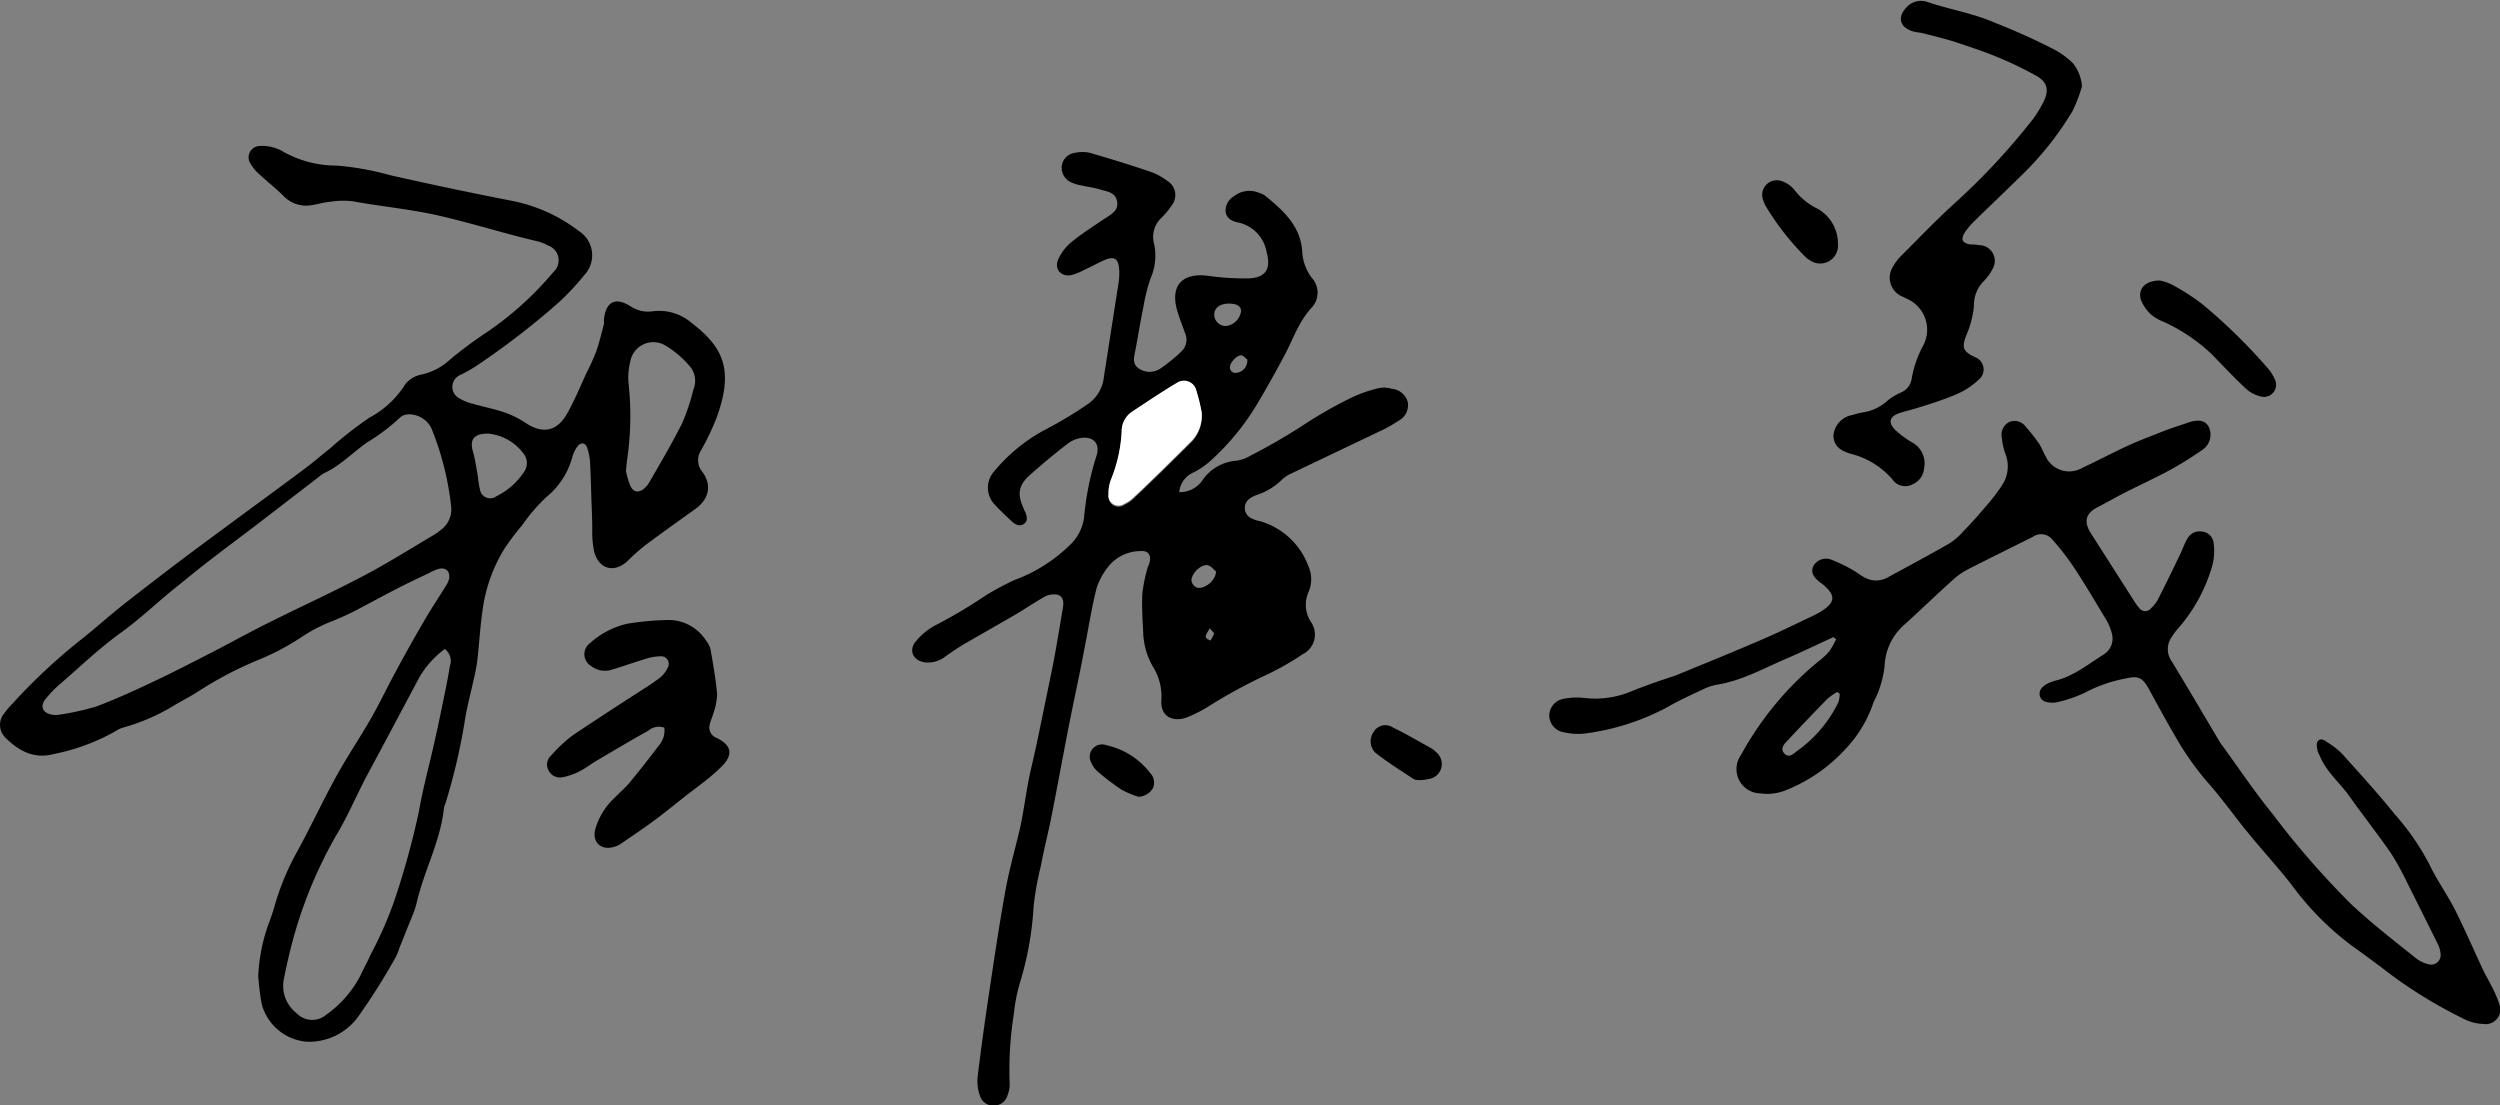 <svg xmlns="http://www.w3.org/2000/svg" width="260.44" height="115.15" viewBox="0 0 260.44 115.15">
  <rect x="0" y="0" width="260.44" height="115.15" fill="#808080" stroke="none"/>
  <g id="圖層_2" data-name="圖層 2">
    <g id="圖層_1-2" data-name="圖層 1">
      <g>
        <path d="M122.85,51.27A2.87,2.87,0,0,0,125.29,50a4.66,4.66,0,0,1,3.48-2,3.81,3.81,0,0,0,1.44-.5,62.6,62.6,0,0,0,5.68-3.29,44.21,44.21,0,0,1,4.91-2.79,14,14,0,0,1,2.9-1,2.79,2.79,0,0,1,1.28.08,1.91,1.91,0,0,1,1.68,1.4,1.84,1.84,0,0,1-1,1.95,12.52,12.52,0,0,1-1.55.9l-9.64,4.6a3.27,3.27,0,0,0-.86.56A6.83,6.83,0,0,1,131,51.54a2.92,2.92,0,0,0-.81.4,1.19,1.19,0,0,0,.07,2,3.15,3.15,0,0,0,1,.35,7.66,7.66,0,0,1,5.06,4.73,3.34,3.34,0,0,1,0,2.65,3.27,3.27,0,0,0,.28,3.17,2.29,2.29,0,0,1-.92,3.33,28.16,28.16,0,0,1-4.15,2.32,54.3,54.3,0,0,0-5.74,3.17,14.78,14.78,0,0,1-2.18,1.09c-1.25.45-2.77.07-2.62-1.88a5.83,5.83,0,0,0-.89-3.43,7.59,7.59,0,0,1-1-3.44c-.07-1.37-.16-2.75-.1-4.12a16,16,0,0,1,.52-2.62c.06-.25.2-.47.25-.72.16-.76-.18-1.21-1-1.13A4.31,4.31,0,0,0,115.48,59a7,7,0,0,0-1.23,2.23c-.48,1.87-.78,3.78-1.15,5.68-.19,1-.37,1.93-.56,2.9-.36,1.77-.74,3.53-1.09,5.29-.31,1.56-.6,3.12-.9,4.68-.37,1.93-.72,3.87-1.12,5.81-.32,1.55-.72,3.08-1,4.64a31.3,31.3,0,0,0-.75,4.16,33.66,33.66,0,0,1-1.38,7.84,17.22,17.22,0,0,0-.68,3.4,36.81,36.81,0,0,0-.44,7.19,3,3,0,0,1-.21,1.25,1.47,1.47,0,0,1-1.3,1.1,1.45,1.45,0,0,1-1.55-.93,4.38,4.38,0,0,1-.28-2c.35-2.94.76-5.87,1.2-8.8.54-3.61,1.07-7.22,1.73-10.81.39-2.15,1-4.24,1.5-6.38.35-1.63.57-3.3.88-4.94.23-1.18.53-2.33.78-3.51.41-1.92.8-3.86,1.2-5.79.24-1.17.49-2.34.71-3.52.32-1.77.62-3.55.91-5.32.07-.49,0-1-.52-1.2a2,2,0,0,0-1.32.15c-1.13.62-2.18,1.36-3.29,2-1.73,1-3.49,2-5.22,3-.67.4-1.3.84-1.93,1.28a2.93,2.93,0,0,1-2.05.61c-1.27-.14-1.83-1.25-1-2.21a6.7,6.7,0,0,1,2.3-1.8A51.92,51.92,0,0,0,102.73,62a29.58,29.58,0,0,1,2.94-1.57,16.39,16.39,0,0,0,5.92-3.78,4.81,4.81,0,0,0,1.34-2.72,30,30,0,0,1,1.29-6.42c.44-1.31-.34-2.12-1.7-1.87a3.15,3.15,0,0,0-1.28.57c-1.31,1-2.61,2.09-3.87,3.2s-1.46,2-.7,3.63c0,.12.12.23.16.35.14.42.28.87-.15,1.18s-.91.09-1.27-.25c-.6-.56-1.19-1.12-1.75-1.72a2.54,2.54,0,0,1-.07-3.52A17.7,17.7,0,0,1,109,44.7,41.43,41.43,0,0,0,113.46,42,3.89,3.89,0,0,0,115,39.25c.51-3.22,1-6.44,1.51-9.67a6.61,6.61,0,0,0,.08-1.54c-.08-1.1-.52-1.38-1.52-.95-.71.3-1.38.7-2.07,1a7,7,0,0,1-1.3.55c-1.12.28-1.92-.59-1.45-1.64a5,5,0,0,1,1.39-1.8c1.06-.87,2.23-1.6,3.36-2.37.68-.46,1.54-.83,1.38-1.82s-1.05-1.05-1.77-1.27-1.26-.26-1.89-.41a4.38,4.38,0,0,1-1.1-.32,1.67,1.67,0,0,1-1-1.79A1.58,1.58,0,0,1,112,15.92a3.59,3.59,0,0,1,1.53,0c2.14.62,4.27,1.27,6.39,2a6.39,6.39,0,0,1,1.68.92,1.73,1.73,0,0,1,.51,2.5A8.81,8.81,0,0,1,121,22.69a2.7,2.7,0,0,0-.77,2.72,5.85,5.85,0,0,1-.39,3.64,20,20,0,0,0-.74,3c-.3,1.47-.54,2.95-.82,4.43-.13.68-.37,1.4.33,1.89a2,2,0,0,0,2.31,0,17,17,0,0,0,2.19-1.79,1.67,1.67,0,0,0,.33-1.91c-.28-.81-.61-1.61-.84-2.44-.66-2.48.56-3.8,3.14-3.51a27.56,27.56,0,0,0,4.35.28c1.77-.07,2.33-1,1.87-2.68a3.82,3.82,0,0,0-3-3.15c-.6-.12-1.18-.4-1.28-1.11a1.72,1.72,0,0,1,.88-1.62,2.57,2.57,0,0,1,2.56-.37,2.32,2.32,0,0,1,.69.33c1.88,1.54,3.68,3.13,3.85,5.8a4.93,4.93,0,0,0,1,2.75,2.27,2.27,0,0,1,0,3.08c-1.36,1.46-1.95,3.31-2.85,5s-1.89,3.46-2.9,5.15a25.75,25.75,0,0,1-5,6,9.4,9.4,0,0,1-1.49,1A2.47,2.47,0,0,0,122.85,51.27ZM125.19,43a17.64,17.64,0,0,0-.54-2.15A1.33,1.33,0,0,0,122.6,40c-1.6.9-3.14,1.92-4.67,3a2.44,2.44,0,0,0-1.08,2.1,15.34,15.34,0,0,1-1.13,5,4.07,4.07,0,0,0-.24,1.5,1.05,1.05,0,0,0,1.64,1,3.36,3.36,0,0,0,.86-.56c.94-.87,1.86-1.77,2.78-2.66,1.1-1.08,2.2-2.16,3.3-3.26A3.86,3.86,0,0,0,125.19,43ZM128,31.63c-1,0-1.61.55-1.49,1.32a1.18,1.18,0,0,0,1.3,1,1.81,1.81,0,0,0,1.48-1.54C129.29,31.89,128.83,31.62,128,31.63Zm-1.36,27.88c-.19-.16-.46-.54-.8-.62-.76-.17-1.86,1-1.7,1.71a1,1,0,0,0,.54.61C125.45,61.44,126.68,60.48,126.68,59.51Zm3.25-22.09c-.13-.09-.35-.38-.6-.41-.44,0-1.16.77-1.16,1.22a.56.56,0,0,0,.65.61A1.26,1.26,0,0,0,129.93,37.42Zm-3.88,28.06c-.19.36-.4.59-.4.83s.3.29.47.43a2.66,2.66,0,0,0,.38-.7C126.53,65.93,126.28,65.76,126.05,65.48Z"/>
        <path d="M26.9,101.77a18.33,18.33,0,0,1,1-5.3c.24-.65.48-1.29.68-2a26.71,26.71,0,0,1,2.22-5.47c1.48-2.66,2.75-5.43,4.22-8.1,1.13-2.06,2.45-4,3.63-6.06.87-1.52,1.62-3.11,2.46-4.66,1-1.88,2.06-3.76,3.14-5.61.71-1.22,1.5-2.4,2.24-3.6a2.18,2.18,0,0,0,.27-.58c.2-.78-.26-1.31-1-1.14a4.44,4.44,0,0,0-1.06.45c-1,.47-2,.94-3,1.45-1.49.76-3,1.58-4.44,2.34a28.3,28.3,0,0,1-2.8,1.28,16.13,16.13,0,0,0-3.05,1.6A25.65,25.65,0,0,1,27,68.71a38.94,38.94,0,0,0-6.49,3.41c-.76.48-1.56.89-2.34,1.35a20.78,20.78,0,0,1-5.29,2.31,3.16,3.16,0,0,0-.93.44,21.76,21.76,0,0,1-6.38,2.34c-2,.53-3.62-.32-5-1.71A1.85,1.85,0,0,1,.4,74.37a7.89,7.89,0,0,1,.84-1,60,60,0,0,1,7.23-6.76c1.52-1.2,2.95-2.5,4.46-3.69,2.5-1.95,5-3.88,7.56-5.78s4.9-3.62,7.35-5.42c1.35-1,2.72-2,4.05-3,.85-.64,1.66-1.36,2.49-2a39.42,39.42,0,0,1,4.12-3.22A9.87,9.87,0,0,0,42.24,40,2.87,2.87,0,0,1,44,39a6.37,6.37,0,0,0,2.8-1.47,41.54,41.54,0,0,1,3.59-2.7,34.08,34.08,0,0,0,7.27-6.5,1.63,1.63,0,0,0-.56-2.75A4.31,4.31,0,0,0,56,25.14c-3.34-.78-6.61-1.82-10-2.61-3.07-.73-6.19-1-9.25-1.56a8.64,8.64,0,0,0-2.43.06c-.64.06-1.26.26-1.9.35a3.27,3.27,0,0,1-2.92-1c-.75-.76-1.62-1.41-2.4-2.15a4.56,4.56,0,0,1-1-1.18,1.18,1.18,0,0,1,1-1.84,4.25,4.25,0,0,1,2.21.48,11.29,11.29,0,0,0,5.77,1.56,29.24,29.24,0,0,1,5.56,1Q47,19.69,53.22,20.9a16.81,16.81,0,0,1,7.1,3.18,3,3,0,0,1,.52,4.61,24.91,24.91,0,0,1-3,3.14,82,82,0,0,1-8.28,6.33c-.5.33-1,.59-1.57.89a1.34,1.34,0,0,0-.13,2.45,4.92,4.92,0,0,0,1.42.57c1.07.31,2.18.52,3.23.88A9.39,9.39,0,0,1,54.67,44c1.81,1.24,3.32,1,4.41-.91.78-1.38,1.38-2.86,2.05-4.3a22.3,22.3,0,0,0,1-2.23c.32-.92.54-1.88.79-2.82,0-.17,0-.35,0-.52.22-1.8,1.2-2.3,2.75-1.32a3.35,3.35,0,0,0,2.32.53,5.19,5.19,0,0,1,4,1.16l.3.24c3.17,2.5,4.12,4.87,2.35,9.72a27.34,27.34,0,0,1-1.61,3.37,1.87,1.87,0,0,0,.15,2.25c1,1.36.69,2.83-.75,3.86-1.78,1.27-3.56,2.54-5.31,3.85a21,21,0,0,0-1.72,1.54c-1.37,1.29-2.94.93-3.48-.86a9.62,9.62,0,0,1-.22-2.29c0-1.2-.06-2.39-.1-3.59s-.06-2.31-.13-3.47a5.55,5.55,0,0,0-.32-1.62c-.2-.5-.69-.52-1-.07a3.23,3.23,0,0,0-.5,1,8.1,8.1,0,0,1-2.72,4.25,19.37,19.37,0,0,0-2.58,3,27,27,0,0,0-1.78,2.36,16.27,16.27,0,0,0-2.29,6.38c-.26,1.74-.35,3.5-.55,5.25a17,17,0,0,1-.35,1.89c-.3,1.38-.67,2.75-.91,4.14a63,63,0,0,1-2.06,8.89,2.16,2.16,0,0,0-.16.49c-.36,3.5-2.12,6.61-2.87,10a10.85,10.85,0,0,1-.51,1.45c-.41,1-.83,2.07-1.25,3.1a5.3,5.3,0,0,1-.4,1,68.19,68.19,0,0,1-3.77,6,6.32,6.32,0,0,1-5.51,2.8,5.3,5.3,0,0,1-4.65-3.83C27.09,103.74,27,102.75,26.9,101.77ZM47,52.76a30.37,30.37,0,0,0-2-8,2.33,2.33,0,0,0-.48-.76c-.74-.83-2.23-1.16-2.9-.45a20.6,20.6,0,0,1-3.38,2.54c-1.51,1.06-2.79,2.43-4.49,3.21a3.08,3.08,0,0,0-.52.37l-6.5,5c-1.53,1.17-3.08,2.31-4.6,3.49-1.32,1-2.62,2.08-3.93,3.13-1.87,1.5-3.59,3.17-5.55,4.58-2.19,1.57-4.16,3.45-6.2,5.22a12.22,12.22,0,0,0-1.71,1.74c-.62.8-.27,1.48.74,1.63a2,2,0,0,0,.64,0A27.78,27.78,0,0,0,10,73.61c2.09-.78,4.12-1.72,6.13-2.67S20.05,69,22,68s3.93-2.11,5.93-3.1c3.3-1.65,6.66-3.18,9.92-4.9,2.5-1.31,4.9-2.83,7.34-4.27a5.37,5.37,0,0,0,.73-.52A2.65,2.65,0,0,0,47,52.76Zm-.66,14.85a9.67,9.67,0,0,0-2.68,3l-3.32,6.24c-.78,1.48-1.59,2.94-2.36,4.42-1,1.94-1.88,4-3,5.83A46.42,46.42,0,0,0,30,100c-.16.67-.3,1.34-.43,2a3.59,3.59,0,0,0,1.33,3.55,2.24,2.24,0,0,0,3.06.18,11.53,11.53,0,0,0,3.6-4.12c.31-.71.72-1.37,1-2.07a40.8,40.8,0,0,0,2.45-5.51,84.12,84.12,0,0,0,2.64-9.54c.41-2.4,1.07-4.76,1.6-7.15.27-1.21.54-2.42.78-3.64.3-1.43.6-2.85.83-4.29A1.59,1.59,0,0,0,46.35,67.61ZM65.21,49.05a8.26,8.26,0,0,0,.46,1.57c.32.69.89.75,1.46.25a2.3,2.3,0,0,0,.49-.59c1.16-2,2.37-4.06,3.43-6.16a21.2,21.2,0,0,0,1.18-3.53,2.35,2.35,0,0,0-.29-2.34A10.36,10.36,0,0,0,69.33,36a2.44,2.44,0,0,0-3.68,1.72,6.54,6.54,0,0,0-.16,2.29,31.48,31.48,0,0,1-.15,7.82C65.29,48.17,65.27,48.47,65.21,49.05ZM50.83,45.17c-1.48,0-1.92.63-1.56,1.88.24.84.36,1.73.52,2.61A10.48,10.48,0,0,0,50,51a1.08,1.08,0,0,0,1.71.7,7.3,7.3,0,0,0,2.86-2.51,1.59,1.59,0,0,0-.08-2A5.19,5.19,0,0,0,50.83,45.17Z"/>
        <path d="M191,66.37c-1.59.73-3.17,1.49-4.77,2.19-2.39,1-4.68,2.33-7.31,2.76a5.79,5.79,0,0,0-1.46.47c-1.28.61-2.58,1.19-3.8,1.9a24.9,24.9,0,0,1-8.29,2.69,6.55,6.55,0,0,1-2.53-.11,1.79,1.79,0,0,1-1.44-1.89,1.82,1.82,0,0,1,1.61-1.6,7.05,7.05,0,0,1,2.05-.07A9.72,9.72,0,0,0,170,72c1.31-.53,2.66-1,4-1.45.25-.08.5-.15.73-.25,2.94-1.21,5.88-2.4,8.79-3.66,1.78-.76,3.51-1.62,5.25-2.44.27-.13.54-.27.8-.42,1.69-1,1.74-1.77.2-3l-.11-.07c-.84-.65-1-1.11-.77-1.7a1.51,1.51,0,0,1,2-.66,16.62,16.62,0,0,1,2.07,1c.45.25.85.59,1.31.82a2.45,2.45,0,0,0,2.35,0c2.15-1.17,4.3-2.32,6.43-3.54a6.81,6.81,0,0,0,1.45-1.24c.8-.83,1.58-1.69,2.32-2.57a19.08,19.08,0,0,0,1.79-2.34,3.55,3.55,0,0,0,.3-3.22,6.44,6.44,0,0,1-.36-1.62,1.5,1.5,0,0,1,.73-1.66,1.42,1.42,0,0,1,1.74.46,16.64,16.64,0,0,1,1.42,1.81c.26.39.41.85.65,1.26a2.7,2.7,0,0,0,3.83,1.23c1.63-.76,3.23-1.61,4.86-2.36,1.21-.55,2.45-1,3.69-1.5.8-.3,1.62-.56,2.43-.84,1.1-.39,1.82-.26,2.18.4a1.89,1.89,0,0,1-.61,2.4A38.31,38.31,0,0,1,226,49c-1.55.83-3.15,1.56-4.72,2.36-.91.46-1.81,1-2.72,1.45-1.28.66-1.52,1.51-.75,2.73l4.57,7.16a5.52,5.52,0,0,0,.46.62.76.76,0,0,0,1.23.06,3.44,3.44,0,0,0,.72-.9c.78-1.53,1.53-3.07,2.27-4.61.28-.58.49-1.2.81-1.75a1.43,1.43,0,0,1,1.53-.74,1.32,1.32,0,0,1,1.2,1.17,5.84,5.84,0,0,1-.14,2.4A17,17,0,0,1,227,65.36a7.11,7.11,0,0,0-.76,1,2.18,2.18,0,0,0,0,2.53c1.67,2.75,3.3,5.53,4.94,8.29a6.18,6.18,0,0,0,.36.53c1.74,2.39,3.39,4.86,5.26,7.15a88.36,88.36,0,0,0,8.11,9.31c2.14,2,4.43,3.79,6.71,5.6a3.42,3.42,0,0,0,1.36.68,1,1,0,0,0,1.26-1.16,2.57,2.57,0,0,0-.24-.86q-1.62-3.28-3.27-6.56a28,28,0,0,0-1.66-3c-1.39-2-2.9-3.93-4.32-5.92-1-1.42-2.43-2.56-3.1-4.25a2.11,2.11,0,0,1-.21-.46c-.05-.32-.17-.74,0-1,.28-.4.71-.14,1,.08A8,8,0,0,1,244,78.54c1.86,2.07,3.74,4.13,5.49,6.3A25.89,25.89,0,0,1,253.06,90c.78,1.66,1.88,3.17,2.71,4.81,1,2,1.92,4.12,2.88,6.17.25.55.57,1.06.83,1.6a11.71,11.71,0,0,1,.88,2,1.53,1.53,0,0,1-1.68,2.09,4.8,4.8,0,0,1-2-.52,49.16,49.16,0,0,1-7.27-4.37c-1.43-1.08-2.87-2.17-4.34-3.21a30.06,30.06,0,0,1-6.32-6.37c-1.23-1.59-2.59-3.08-3.89-4.63-.33-.39-.64-.8-1-1.21-1.33-1.68-2.59-3.42-4-5a30.54,30.54,0,0,1-3.37-4.86c-.91-1.55-1.76-3.14-2.63-4.72-.65-1.18-1.09-1.41-2.4-1.1a14.73,14.73,0,0,0-4.24,1.47,13.79,13.79,0,0,1-2.9,1,1.73,1.73,0,0,1-.51.05c-.78,0-1.22-.24-1.32-.77s.29-.94.77-1.19a4.31,4.31,0,0,1,.84-.33c1.93-.46,3.44-1.72,5.07-2.74a1.94,1.94,0,0,0,.84-2.15,5.33,5.33,0,0,0-.7-1.63c-1.08-1.8-2.15-3.61-3.31-5.36a26.14,26.14,0,0,0-2.2-2.83,1.5,1.5,0,0,0-2-.29c-2.26,1.14-4.53,2.24-6.78,3.4a7.21,7.21,0,0,0-1.58,1.1c-1.72,1.55-3.39,3.17-5.11,4.72a6,6,0,0,0-2,4.29A11.49,11.49,0,0,1,195.7,72c-.17.52-.5,1-.65,1.53a13.11,13.11,0,0,1-2.85,4.56A16.87,16.87,0,0,1,186,82.34a5.17,5.17,0,0,1-2.63.31,2.53,2.53,0,0,1-2-4,33.19,33.19,0,0,1,8.08-9.76,7,7,0,0,0,1.13-1.05,8.92,8.92,0,0,0,.7-1.25Zm.65,5.88-.27-.16a7.47,7.47,0,0,0-1,.7c-1.37,1.41-2.74,2.83-4.08,4.27-.37.39-.92.89-.42,1.43s1,0,1.37-.28a13.42,13.42,0,0,0,4.27-5.06A2.89,2.89,0,0,0,191.65,72.25Z"/>
        <path d="M216.89,9a15,15,0,0,1-1,2.6,32.75,32.75,0,0,1-4.9,6.28c-1.74,1.72-3.52,3.4-5.26,5.11a7.44,7.44,0,0,0-1,1.16c-.52.78-.33,1.19.58,1.32.29,0,.6,0,.89.07A1.64,1.64,0,0,1,207.59,28a5.29,5.29,0,0,1-1,1.36,3.51,3.51,0,0,0-.95,2.45,9.28,9.28,0,0,1-.43,2.12c-.13.5-.39,1-.53,1.45-.24.85-.09,1.16.64,1.61.14.09.31.14.46.23a1.36,1.36,0,0,1,.34,2.34,7.61,7.61,0,0,1-2.23,1.48c-1.29.56-2.66,1-4,1.41-.65.22-1.33.36-2,.58-1.06.36-1.24,1-.41,1.8a9.79,9.79,0,0,0,1.76,1.28,2.48,2.48,0,0,1,1.21,2.63,2,2,0,0,1-1.31,1.76,1.6,1.6,0,0,1-2-.56,8.4,8.4,0,0,0-4.32-2.66c-.93-.28-1.79-.71-1.82-1.88A2.37,2.37,0,0,1,193,43.23a8.48,8.48,0,0,1,1-.26,4.8,4.8,0,0,0,2.64-1.24,6.08,6.08,0,0,1,1.42-.85,1.84,1.84,0,0,0,1.08-1.37,11.32,11.32,0,0,1,1.27-3.62,3.53,3.53,0,0,0-1.59-4.69l-.58-.28a2.13,2.13,0,0,1-1-3.2,4.6,4.6,0,0,1,.75-1c1.79-1.79,3.54-3.62,5.4-5.33a70.62,70.62,0,0,0,8.41-9,13,13,0,0,0,1.07-1.75c.62-1.22.44-2.08-.73-2.74a38,38,0,0,0-4.17-2c-1.42-.58-2.9-1.07-4.36-1.55-1.06-.34-2.15-.59-3.23-.87-.37-.1-.77-.11-1.13-.22-1.38-.44-1.62-1.52-.59-2.54a2,2,0,0,1,2.14-.51c2.35.79,4.81,1.18,7.12,2.2a66.46,66.46,0,0,1,6.2,2.81,8.6,8.6,0,0,1,1.84,1.38A4.35,4.35,0,0,1,216.89,9Z"/>
        <path d="M69.21,75.81a1.68,1.68,0,0,0-1.66.3c-1.79,1-3.57,2.06-5.34,3.1-.63.37-1.21.83-1.86,1.16a6.71,6.71,0,0,1-1.8.61,1.32,1.32,0,0,1-1.4-.72,1.24,1.24,0,0,1,.25-1.54,15.43,15.43,0,0,1,2.25-2.11C62.05,75,64.52,73.4,67,71.8a20.49,20.49,0,0,0,1.8-1.24,2.85,2.85,0,0,0,.76-1,.79.79,0,0,0-.72-1.19,5.3,5.3,0,0,0-1.62.28c-1.15.35-2.28.75-3.43,1.1a2.35,2.35,0,0,1-2.2-.36,1.43,1.43,0,0,1-.1-2.41,8.67,8.67,0,0,1,3.84-2,29.82,29.82,0,0,1,4.22-.39,4.63,4.63,0,0,1,4,2.14,2.48,2.48,0,0,1,.47.91c.27,1.56.55,3.11.69,4.69a6.84,6.84,0,0,1-.4,2c-.1.37-.27.72-.36,1.1a1.16,1.16,0,0,0,.73,1.45c1.54.77,1.74,1.75.47,3s-2.51,2.08-3.79,3.09-2.49,2-3.76,2.91c-1,.72-2,1.39-3,2.07a2,2,0,0,1-.58.26c-1.37.44-2.37-.45-2-1.84A7.1,7.1,0,0,1,64,83.14c.5-.53,1.07-1,1.54-1.55,1.06-1.29,2.1-2.6,3.1-3.93A2.39,2.39,0,0,0,69.21,75.81Z"/>
        <path d="M225,29.22a5.45,5.45,0,0,1,1.3.45,23.2,23.2,0,0,1,3.11,2,57.73,57.73,0,0,1,6.8,6.65,4.33,4.33,0,0,1,.76,1.18,1.26,1.26,0,0,1-1.37,1.82,3.49,3.49,0,0,1-1.66-.86c-1.22-1.14-2.36-2.36-3.53-3.56a18.26,18.26,0,0,0-5-3.37,5.2,5.2,0,0,1-1.23-.68,4.29,4.29,0,0,1-1.11-1.52C222.64,30.18,223.4,29.24,225,29.22Z"/>
        <path d="M191.47,25.41a1.86,1.86,0,0,1-2.94,1.69,1.81,1.81,0,0,1-.41-.3,27.29,27.29,0,0,1-4.18-5.34,3.37,3.37,0,0,1-.25-.59,1.52,1.52,0,0,1,1.93-2,2.89,2.89,0,0,1,1.33.93,6.55,6.55,0,0,0,2.35,1.92A4.16,4.16,0,0,1,191.47,25.41Z"/>
        <path d="M148,81.27c-.26,0-.57,0-.76-.13-1.35-.89-2.73-1.75-4-2.76a1.7,1.7,0,0,1-.13-2.15,1.41,1.41,0,0,1,2-.44c1.39.67,2.71,1.45,4.06,2.2a1.75,1.75,0,0,1,.39.33,1.58,1.58,0,0,1-.77,2.84A5,5,0,0,1,148,81.27Z"/>
        <path d="M118.56,83a10.48,10.48,0,0,1-1.75-.75,26,26,0,0,1-2.45-1.87,2.36,2.36,0,0,1-.67-.92,1.28,1.28,0,0,1,1.56-1.83,7.91,7.91,0,0,1,4.58,2.91,1.43,1.43,0,0,1,.28,1.56A1.79,1.79,0,0,1,118.56,83Z"/>
        <path d="M125.19,43a3.86,3.86,0,0,1-1.13,3c-1.1,1.1-2.2,2.18-3.3,3.26-.92.89-1.84,1.79-2.78,2.66a3.36,3.36,0,0,1-.86.56,1.05,1.05,0,0,1-1.64-1,4.07,4.07,0,0,1,.24-1.5,15.34,15.34,0,0,0,1.13-5,2.44,2.44,0,0,1,1.08-2.1c1.53-1,3.07-2.05,4.67-3a1.33,1.33,0,0,1,2.05.87A17.64,17.64,0,0,1,125.19,43Z" style="fill: #fff"/>
      </g>
    </g>
  </g>
</svg>
